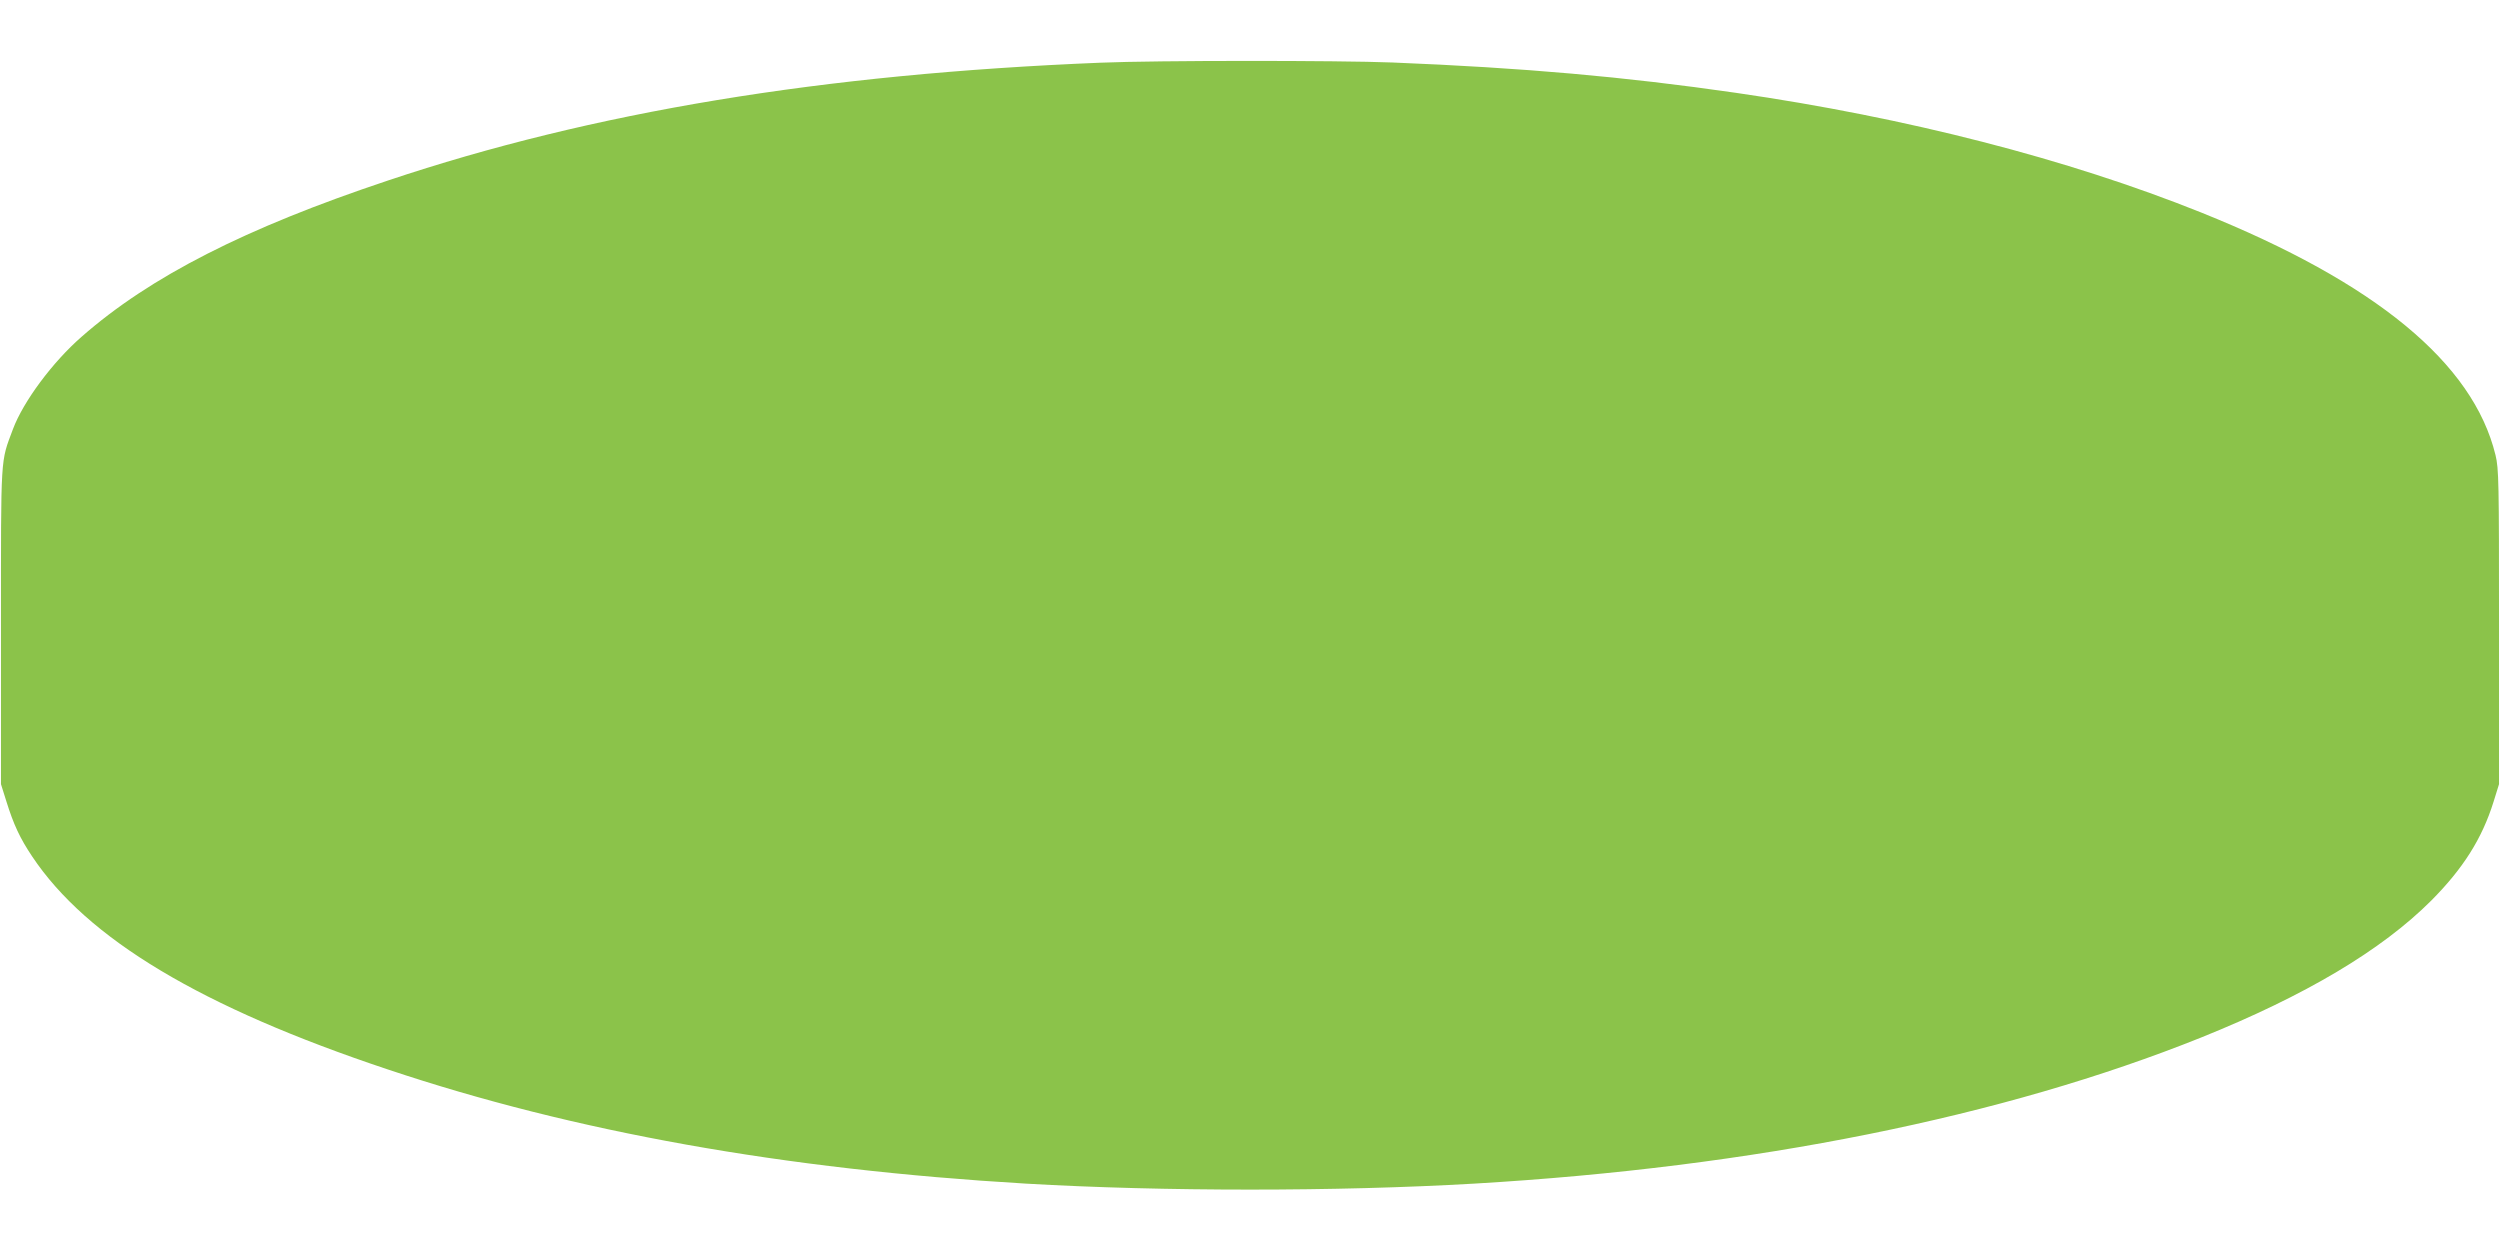 <?xml version="1.0" standalone="no"?>
<!DOCTYPE svg PUBLIC "-//W3C//DTD SVG 20010904//EN"
 "http://www.w3.org/TR/2001/REC-SVG-20010904/DTD/svg10.dtd">
<svg version="1.0" xmlns="http://www.w3.org/2000/svg"
 width="1280pt" height="640pt" viewBox="0 0 1280 640"
 preserveAspectRatio="xMidYMid meet">
<g transform="translate(0,640) scale(0.1,-0.1)"
fill="#8bc34a" stroke="none">
<path d="M5635 6079 c-1426 -58 -2599 -252 -3648 -603 -731 -244 -1218 -492
-1569 -800 -149 -130 -299 -332 -352 -474 -64 -172 -61 -118 -61 -1007 l0
-810 27 -86 c38 -122 70 -190 132 -283 282 -423 866 -773 1823 -1092 953 -319
2028 -511 3263 -584 705 -41 1595 -41 2300 0 1430 84 2706 341 3720 748 534
215 924 447 1178 701 163 164 260 317 319 506 l28 90 0 805 c0 743 -1 811 -18
880 -115 472 -614 883 -1507 1242 -683 274 -1506 486 -2384 613 -567 82 -1088
128 -1756 155 -280 11 -1211 11 -1495 -1z"/>
</g>
</svg>
